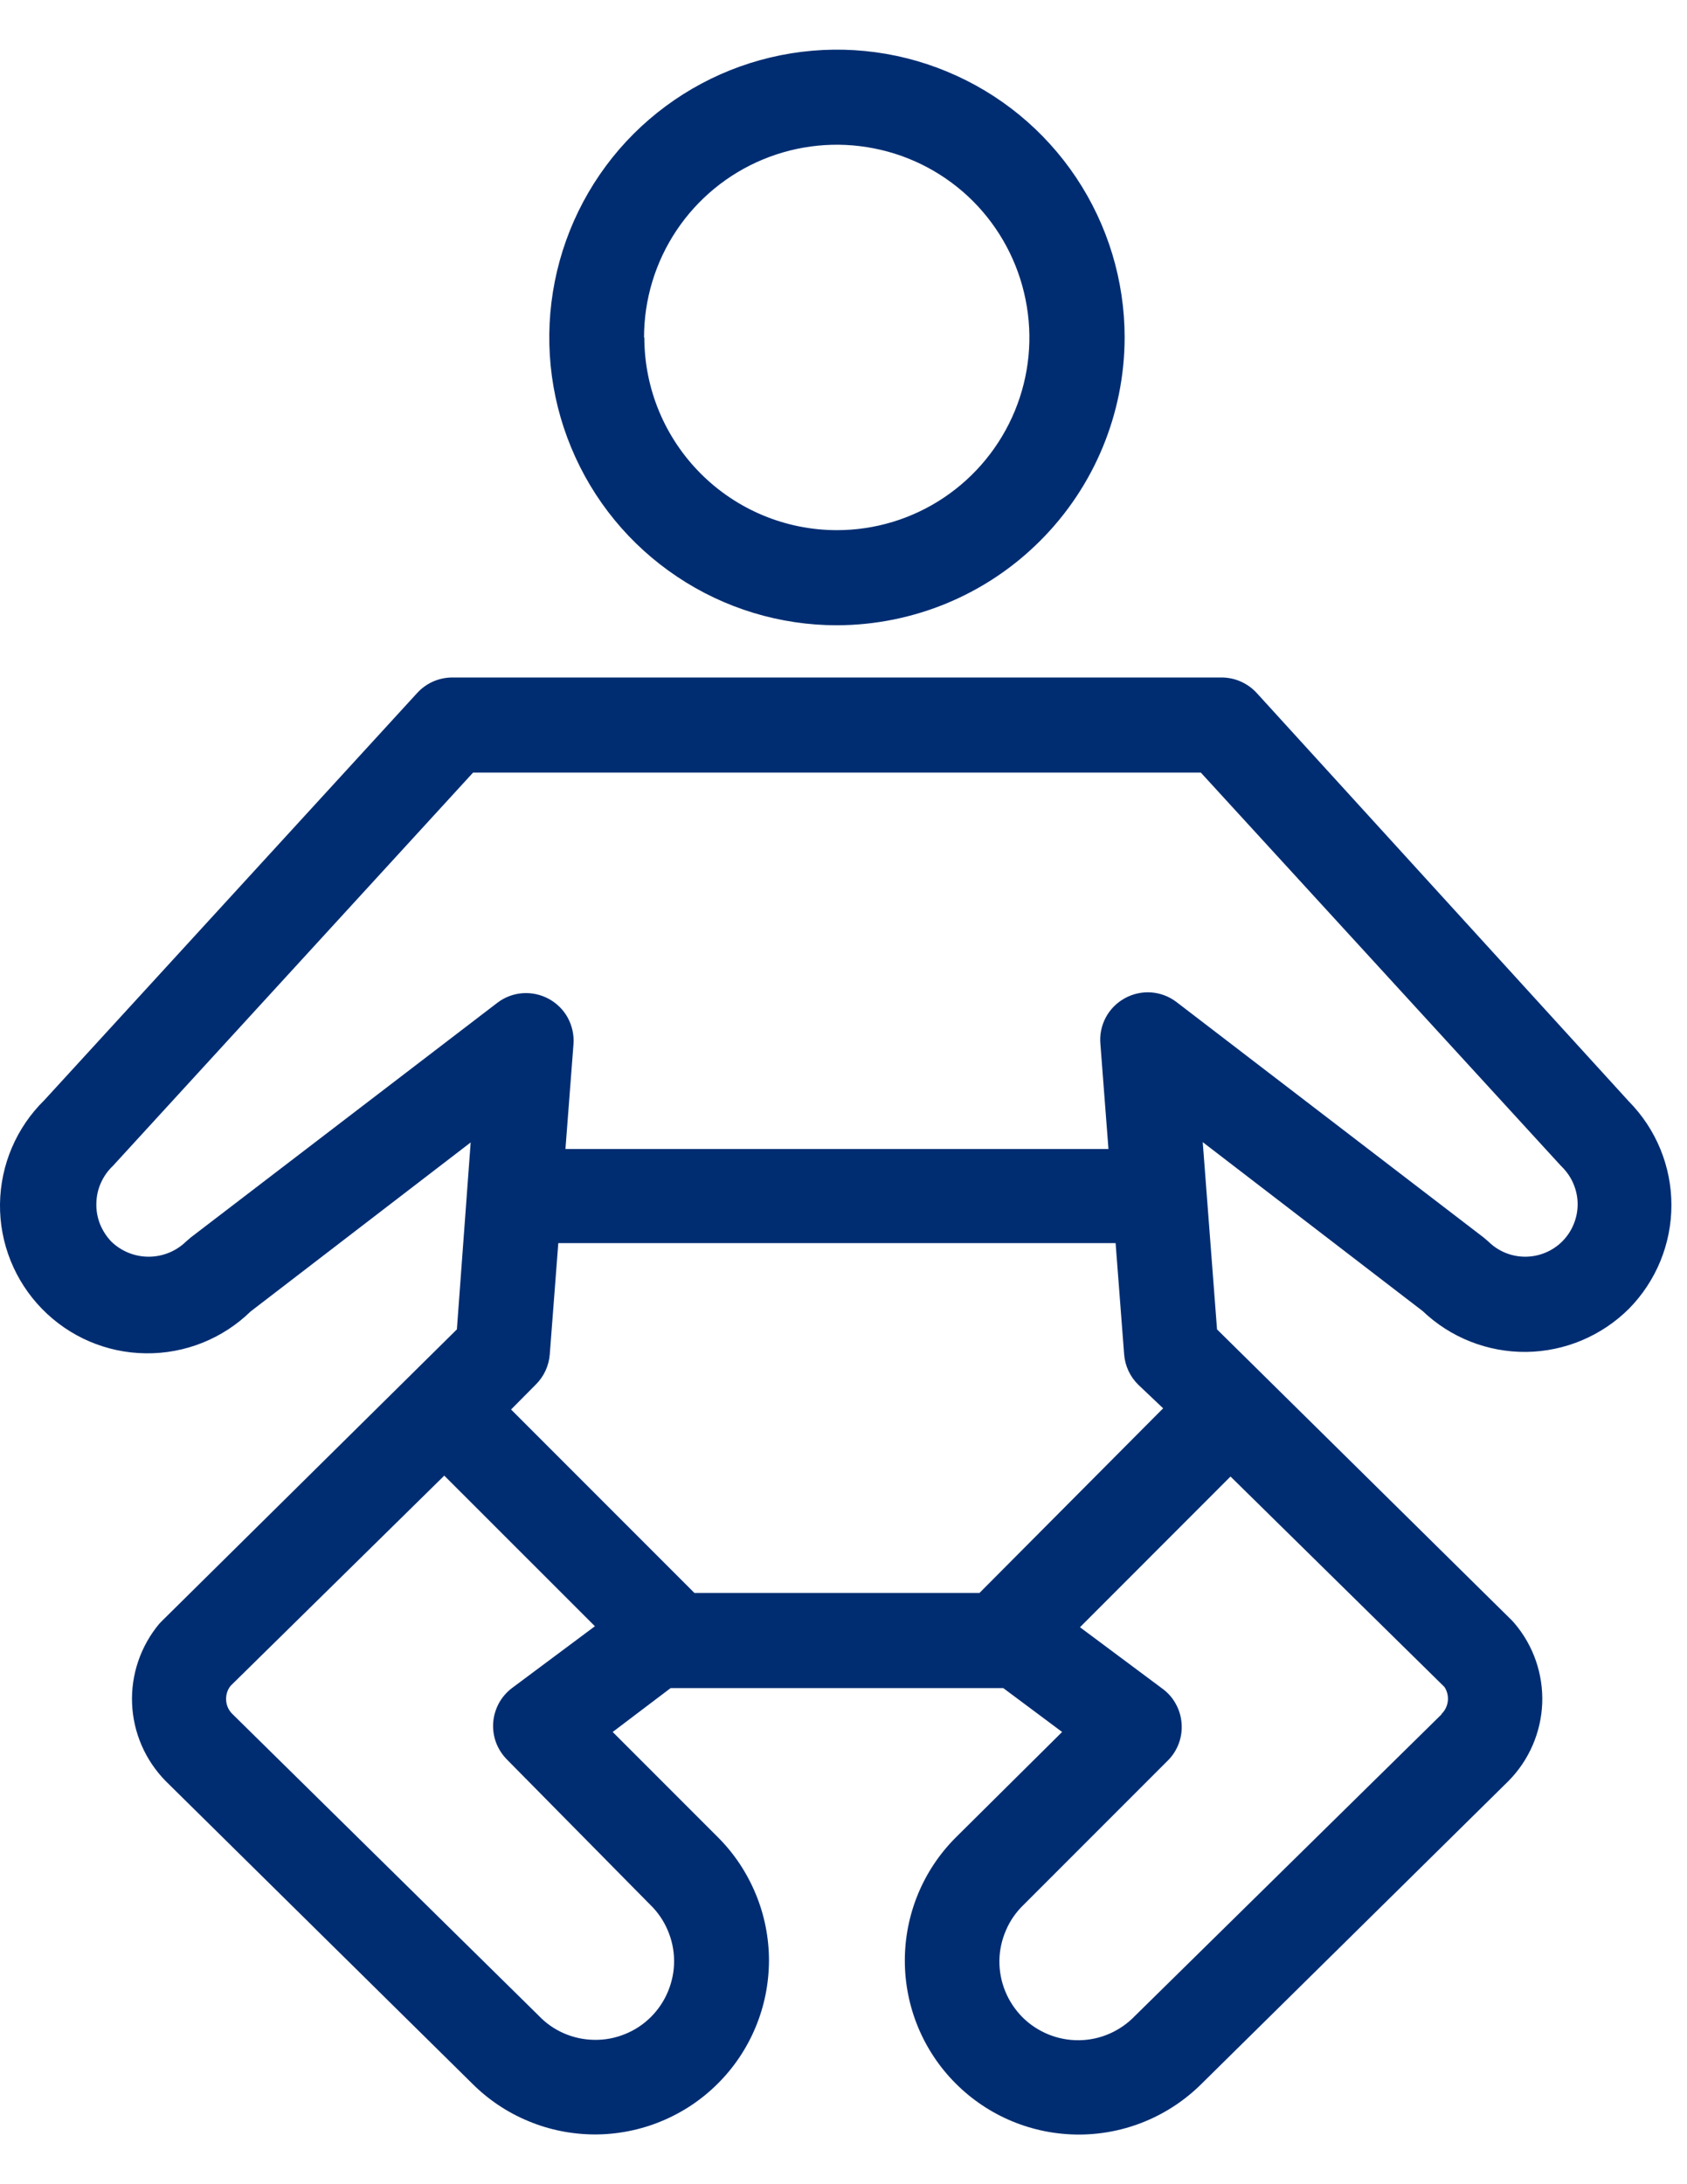<?xml version="1.0" encoding="UTF-8"?>
<svg xmlns="http://www.w3.org/2000/svg" width="17" height="22" viewBox="0 0 17 22" fill="none">
  <path d="M4.57 6.824H4.546C4.482 6.826 4.418 6.84 4.359 6.867C4.3 6.894 4.248 6.932 4.204 6.98L0.448 11.08C0.166 11.356 0.005 11.732 0 12.127C-0.005 12.521 0.148 12.901 0.423 13.183C0.699 13.466 1.075 13.627 1.469 13.631C1.864 13.636 2.244 13.484 2.526 13.209L4.743 11.507L4.604 13.39L1.631 16.328L1.604 16.356C1.417 16.581 1.319 16.867 1.331 17.16C1.343 17.453 1.464 17.73 1.669 17.939L4.755 20.983C4.917 21.146 5.11 21.276 5.323 21.364C5.535 21.453 5.763 21.498 5.993 21.499C6.223 21.499 6.451 21.454 6.664 21.366C6.877 21.278 7.07 21.15 7.233 20.987C7.396 20.825 7.526 20.631 7.614 20.419C7.703 20.206 7.748 19.979 7.749 19.748C7.749 19.518 7.704 19.29 7.616 19.078C7.528 18.865 7.4 18.671 7.237 18.508L6.174 17.445L6.758 17.003H10.11L10.703 17.445L9.631 18.508C9.468 18.671 9.339 18.864 9.251 19.077C9.163 19.29 9.118 19.518 9.118 19.748C9.118 20.213 9.303 20.659 9.632 20.987C9.961 21.316 10.407 21.5 10.872 21.5C11.336 21.5 11.782 21.315 12.111 20.986L15.201 17.939C15.408 17.73 15.529 17.451 15.541 17.157C15.552 16.863 15.453 16.576 15.263 16.352L15.237 16.323L12.264 13.39L12.12 11.504L14.337 13.206C14.618 13.474 14.993 13.621 15.381 13.617C15.769 13.612 16.14 13.456 16.415 13.182C16.689 12.904 16.843 12.529 16.843 12.138C16.843 11.748 16.689 11.373 16.415 11.095L12.664 6.98C12.62 6.932 12.567 6.894 12.508 6.867C12.45 6.84 12.386 6.826 12.321 6.824H4.57ZM5.399 13.946C5.481 13.865 5.531 13.757 5.54 13.642L5.626 12.521H11.242L11.328 13.642C11.337 13.757 11.387 13.865 11.469 13.946L11.721 14.185L9.87 16.045H6.998L5.15 14.197L5.399 13.946ZM6.55 19.183C6.626 19.256 6.687 19.344 6.728 19.441C6.77 19.538 6.792 19.642 6.793 19.747C6.794 19.853 6.773 19.957 6.733 20.055C6.693 20.153 6.634 20.241 6.559 20.316C6.485 20.39 6.396 20.449 6.298 20.488C6.2 20.528 6.096 20.548 5.99 20.546C5.885 20.545 5.781 20.523 5.684 20.481C5.587 20.439 5.5 20.378 5.427 20.301L2.344 17.266C2.306 17.23 2.282 17.18 2.279 17.128C2.275 17.075 2.29 17.023 2.323 16.981L4.477 14.863L5.995 16.38L5.159 17.003C5.105 17.044 5.06 17.096 5.027 17.156C4.995 17.216 4.975 17.282 4.97 17.35C4.965 17.418 4.975 17.486 4.998 17.55C5.022 17.614 5.059 17.672 5.107 17.721L6.55 19.183ZM14.526 17.268L11.436 20.306C11.363 20.382 11.275 20.443 11.178 20.485C11.082 20.527 10.977 20.549 10.872 20.55C10.767 20.551 10.662 20.531 10.564 20.491C10.467 20.451 10.378 20.393 10.303 20.318C10.229 20.243 10.17 20.155 10.13 20.057C10.09 19.959 10.07 19.855 10.071 19.749C10.072 19.644 10.095 19.54 10.137 19.443C10.178 19.346 10.239 19.259 10.315 19.186L11.771 17.73C11.819 17.682 11.856 17.623 11.879 17.56C11.903 17.496 11.912 17.427 11.907 17.359C11.902 17.291 11.883 17.225 11.85 17.165C11.818 17.105 11.773 17.053 11.718 17.012L10.883 16.39L12.4 14.872L14.555 16.991C14.583 17.032 14.595 17.082 14.59 17.132C14.585 17.182 14.562 17.229 14.526 17.264V17.268ZM12.101 7.782L15.728 11.741L15.742 11.755C15.791 11.805 15.831 11.863 15.857 11.927C15.884 11.992 15.898 12.06 15.898 12.13C15.898 12.2 15.884 12.269 15.857 12.333C15.831 12.397 15.791 12.456 15.742 12.505C15.643 12.603 15.509 12.658 15.37 12.658C15.23 12.658 15.097 12.603 14.998 12.505L14.95 12.464L11.857 10.094C11.783 10.037 11.694 10.003 11.601 9.996C11.509 9.989 11.416 10.01 11.334 10.055C11.253 10.1 11.186 10.167 11.142 10.25C11.099 10.332 11.08 10.425 11.089 10.518L11.17 11.573H5.698L5.779 10.518C5.786 10.426 5.766 10.334 5.722 10.252C5.678 10.171 5.611 10.105 5.53 10.061C5.449 10.017 5.356 9.997 5.264 10.004C5.172 10.011 5.084 10.045 5.011 10.101L1.92 12.466L1.873 12.507C1.772 12.604 1.638 12.658 1.498 12.658C1.358 12.658 1.224 12.604 1.123 12.507C1.074 12.456 1.035 12.396 1.008 12.33C0.982 12.264 0.969 12.193 0.971 12.122C0.972 12.051 0.987 11.981 1.016 11.916C1.045 11.851 1.086 11.792 1.138 11.743L4.767 7.782H12.101Z" fill="#002D72"></path>
  <path d="M11.333 3.399C11.333 2.826 11.163 2.265 10.844 1.788C10.526 1.312 10.073 0.94 9.543 0.721C9.014 0.501 8.431 0.444 7.868 0.556C7.306 0.668 6.79 0.944 6.384 1.349C5.979 1.754 5.703 2.271 5.591 2.833C5.479 3.396 5.536 3.979 5.756 4.508C5.975 5.038 6.347 5.491 6.824 5.809C7.3 6.128 7.861 6.298 8.434 6.298C9.202 6.296 9.939 5.991 10.482 5.447C11.026 4.904 11.332 4.167 11.333 3.399ZM6.49 3.399C6.49 3.015 6.604 2.64 6.817 2.321C7.031 2.001 7.334 1.753 7.688 1.606C8.043 1.459 8.433 1.42 8.809 1.495C9.186 1.569 9.532 1.754 9.804 2.025C10.075 2.297 10.26 2.642 10.335 3.019C10.411 3.395 10.373 3.785 10.226 4.14C10.079 4.495 9.831 4.798 9.512 5.012C9.193 5.226 8.818 5.34 8.434 5.34C7.919 5.34 7.426 5.135 7.062 4.771C6.698 4.407 6.493 3.914 6.493 3.399H6.49Z" fill="#002D72"></path>
</svg>
